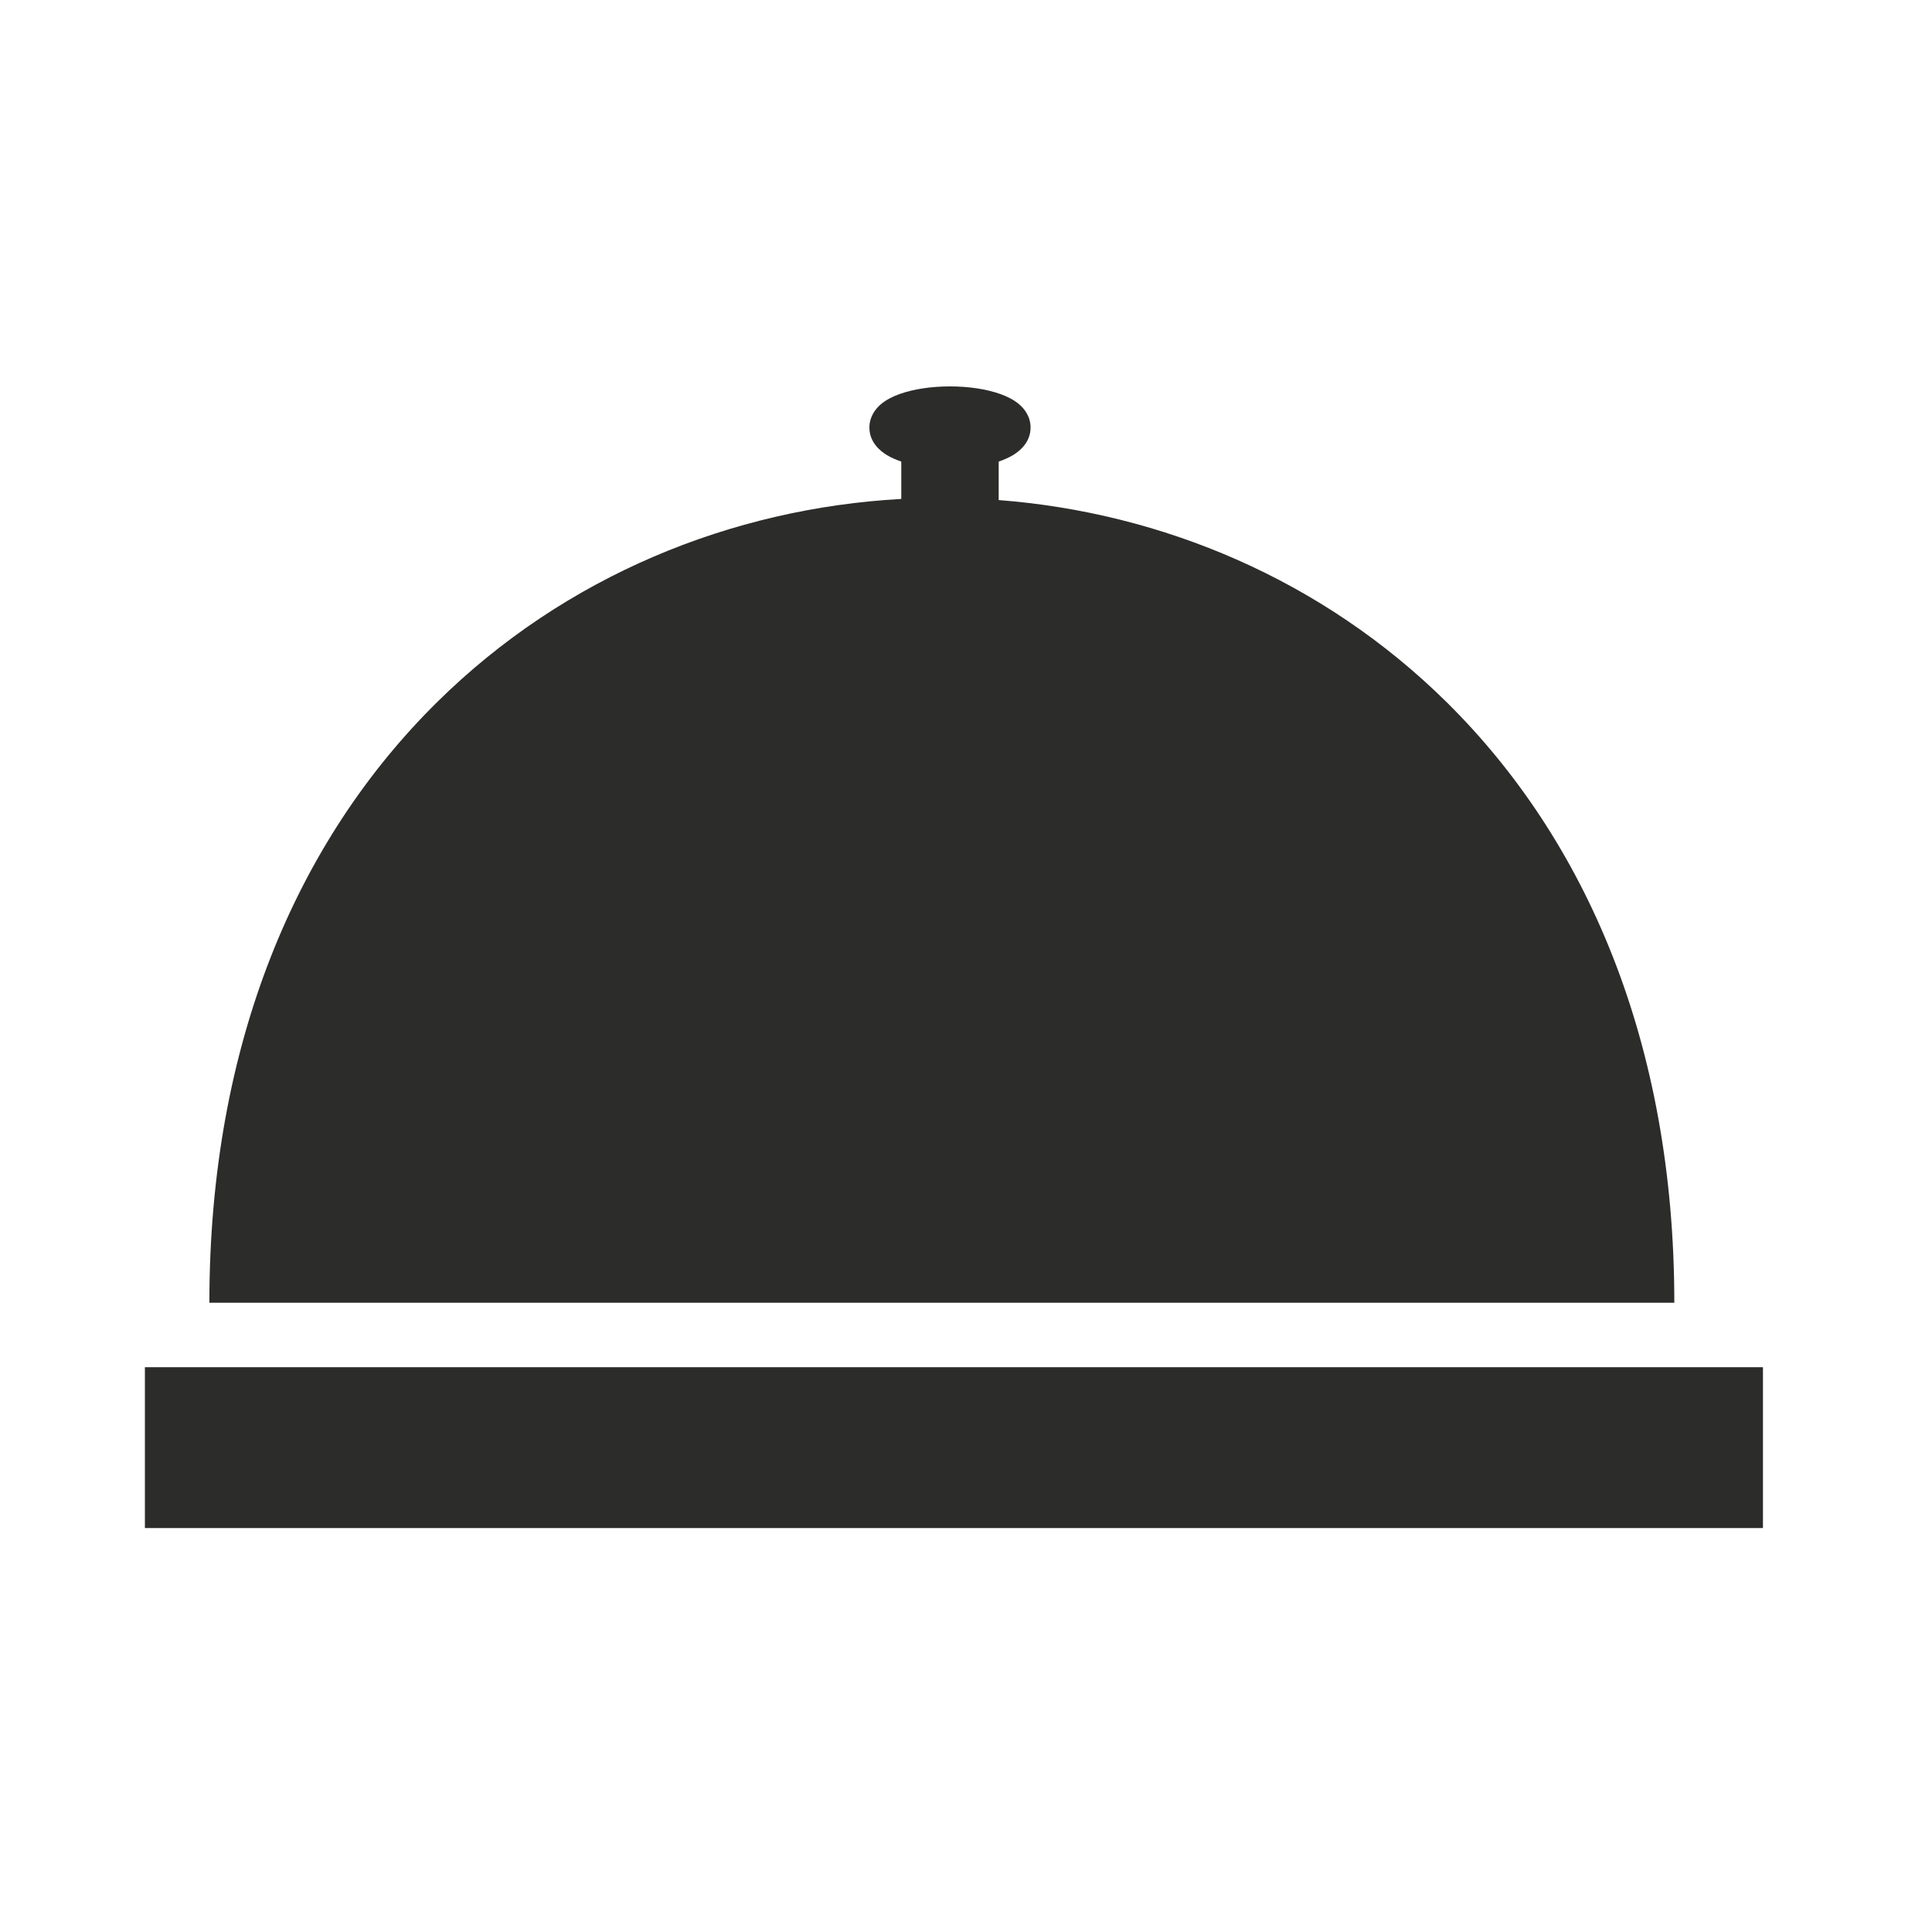 <svg width="24" height="24" viewBox="0 0 24 24" fill="none" xmlns="http://www.w3.org/2000/svg">
<path fill-rule="evenodd" clip-rule="evenodd" d="M21.9 18.982H1.8V16.984H21.9V18.982Z" fill="#2C2C2B"/>
<path d="M2.601 16.183H4.599L18.801 16.183H20.799C20.799 12.947 19.7 10.431 17.971 8.723C16.43 7.201 14.436 6.368 12.406 6.212V5.734C12.472 5.711 12.534 5.684 12.587 5.652C12.669 5.601 12.802 5.494 12.802 5.311C12.802 5.173 12.724 5.077 12.66 5.022C12.594 4.966 12.511 4.925 12.427 4.895C12.257 4.834 12.036 4.8 11.801 4.8C11.566 4.8 11.345 4.834 11.175 4.895C11.091 4.925 11.008 4.966 10.942 5.022C10.878 5.077 10.8 5.173 10.8 5.311C10.8 5.494 10.933 5.601 11.015 5.652C11.068 5.684 11.13 5.711 11.196 5.734V6.198C9.096 6.314 7.021 7.15 5.429 8.723C3.7 10.431 2.601 12.947 2.601 16.183Z" fill="#2C2C2B"/>
</svg>
